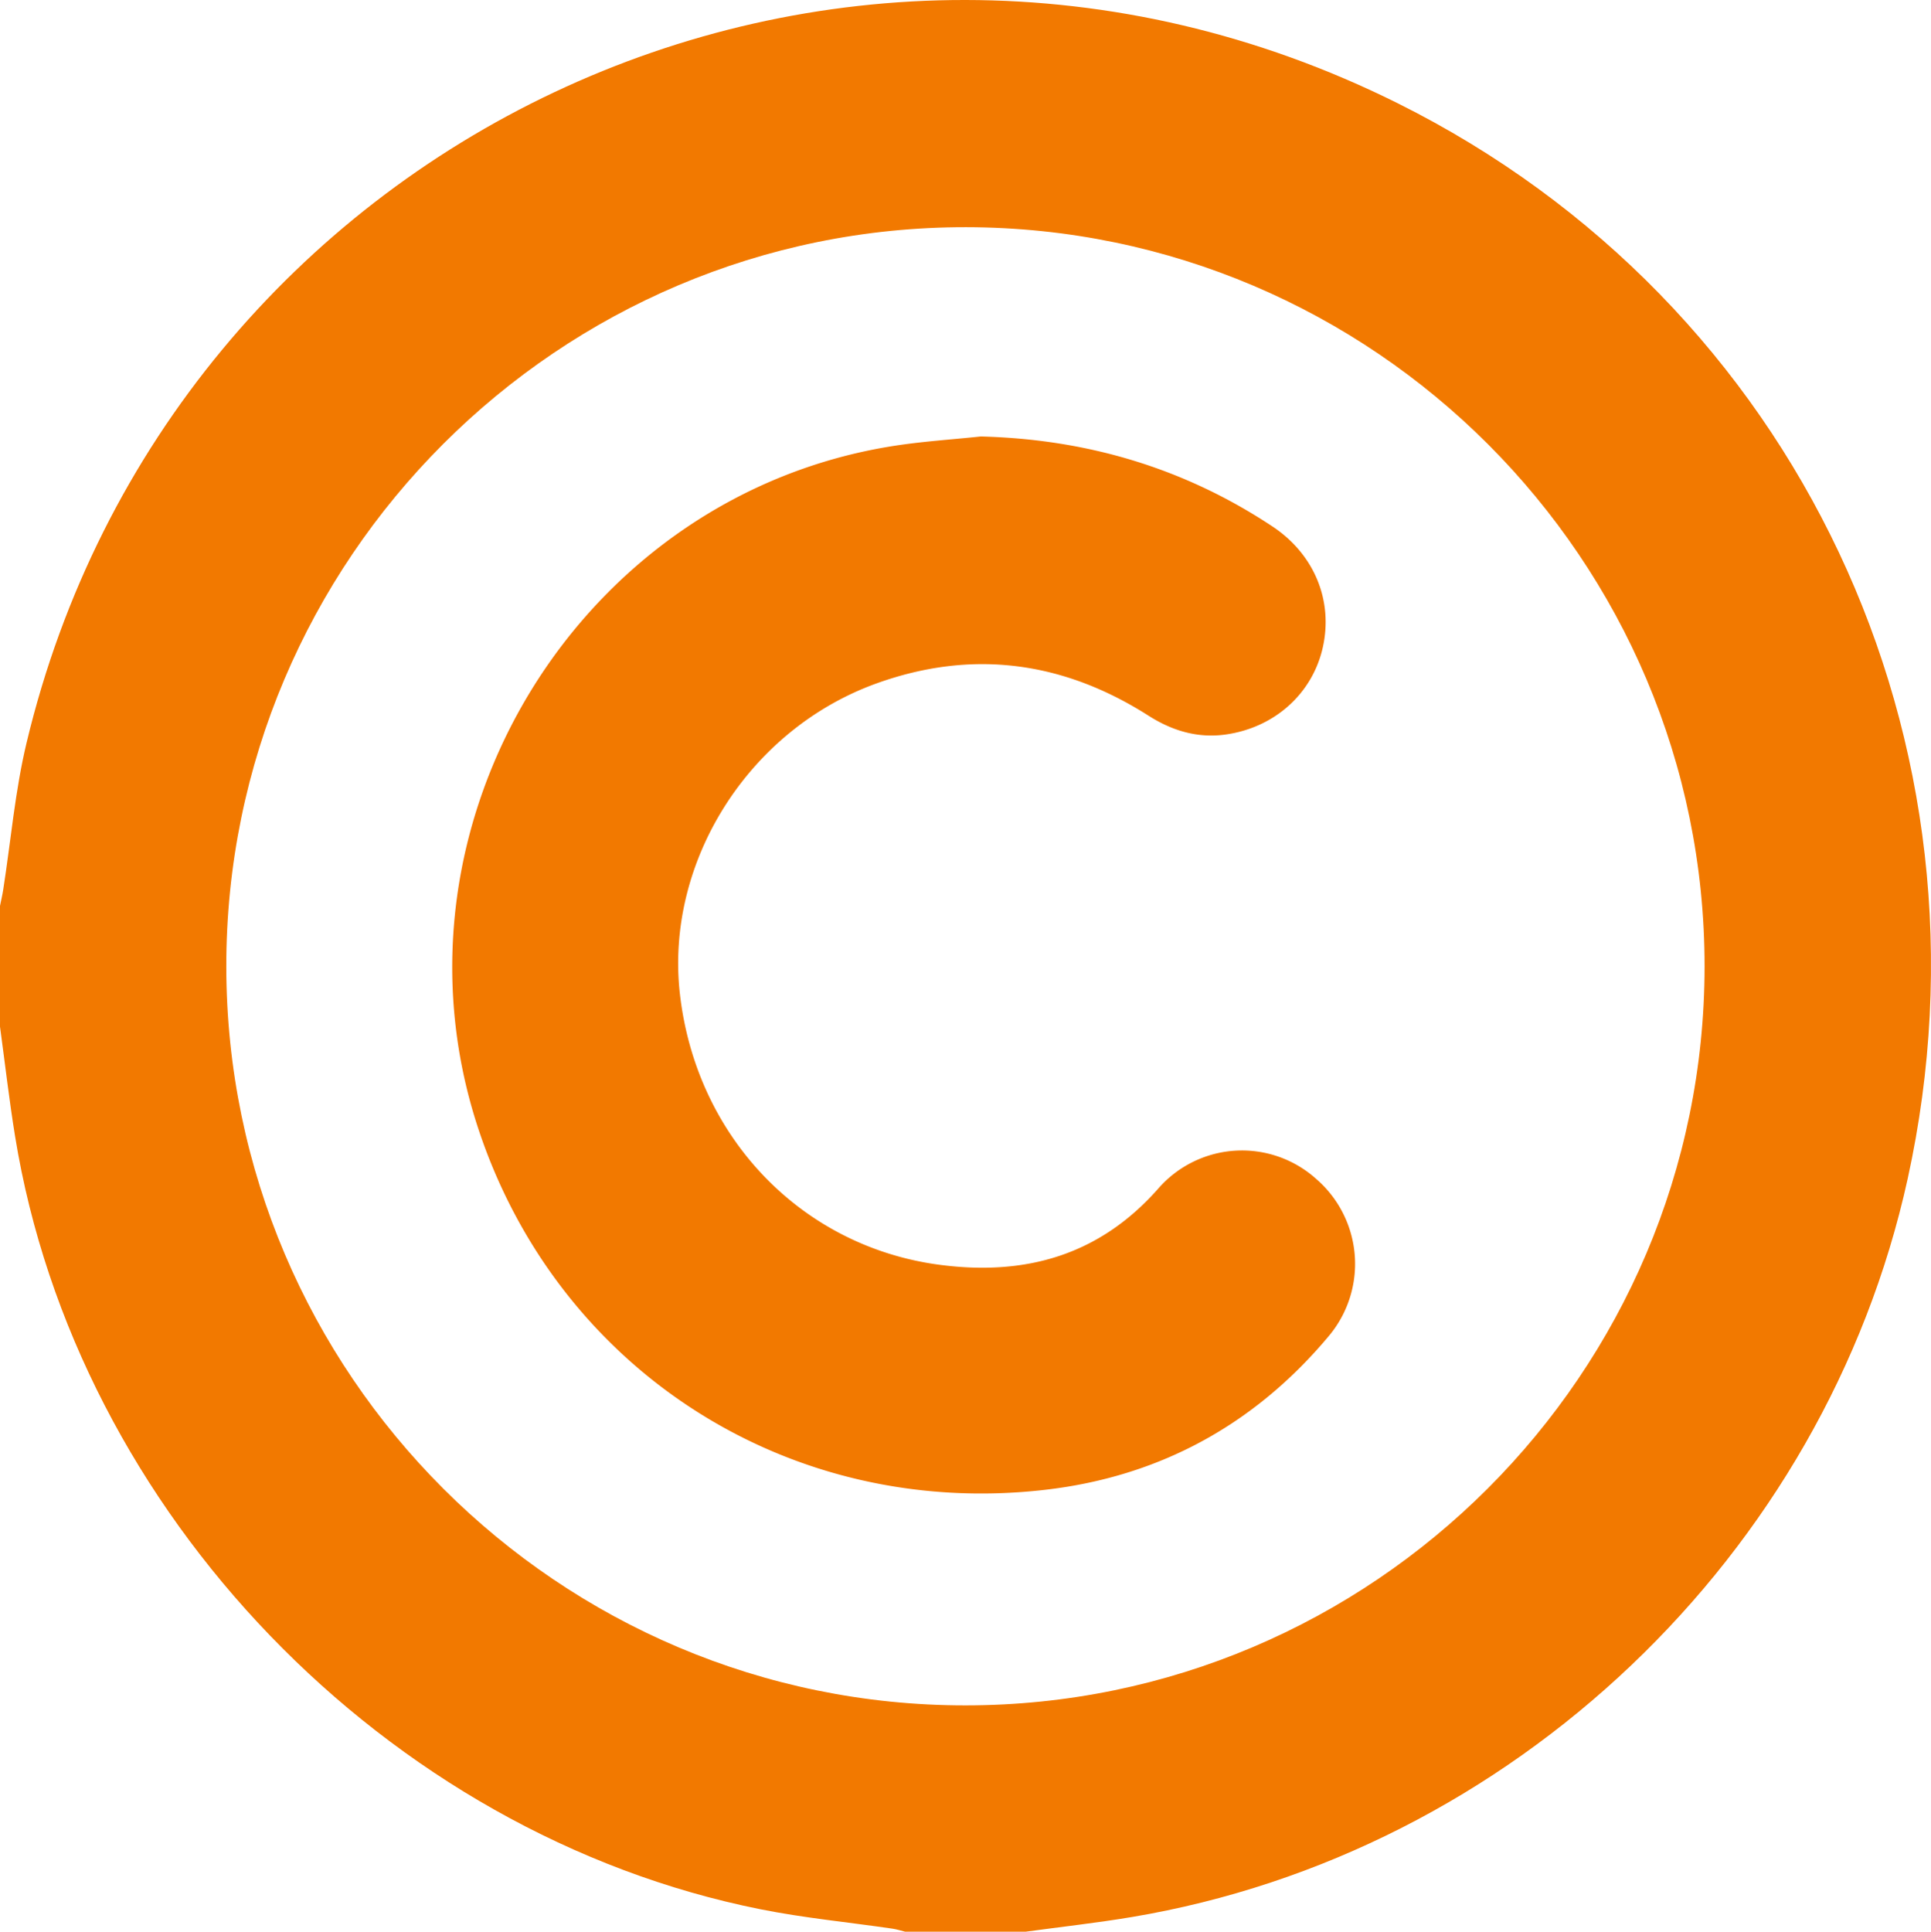 <svg xmlns="http://www.w3.org/2000/svg" viewBox="0 0 383.37 383.46"><defs><style>.cls-1{fill:#f27900;}</style></defs><title>Element 3</title><g id="Ebene_2" data-name="Ebene 2"><g id="Ebene_1-2" data-name="Ebene 1"><path class="cls-1" d="M203.652,383.46H179.693c-.834-.203-1.658-.475-2.504-.599-8.746-1.277-17.578-2.122-26.232-3.854C76.65,364.137,15.126,300.285,2.996,225.588,1.821,218.353.99,211.062,0,203.797V179.842c.216-1.083.472-2.161.642-3.251,1.517-9.714,2.35-19.59,4.628-29.121C33.773,28.246,165.349-35.382,277.506,20.505,356.952,60.092,397.783,147.34,378.737,234.013c-16.427,74.755-78.556,133.892-154.04,146.542C217.716,381.725,210.668,382.501,203.652,383.46Zm-11.935-44.92c80.824-.036,146.666-65.868,146.701-146.679S272.674,45.204,191.807,45.098c-80.925-.106-146.983,65.941-146.88,146.857C45.029,272.773,110.924,338.576,191.717,338.54Z"/><path class="cls-1" d="M194.724,86.645c21.035.534,40.366,6.241,57.89,17.851,8.315,5.509,12.08,14.691,10.017,23.984-2.037,9.175-9.555,15.978-19.337,17.335-5.554.77-10.608-.771-15.283-3.75-16.965-10.81-35.017-13.23-53.988-6.4-25.496,9.179-42.041,35.566-39.03,61.717,3.265,28.362,24.145,50.11,51.619,53.703,17.046,2.229,31.744-1.901,43.468-15.279a22.043,22.043,0,0,1,31.279-1.734,22.281,22.281,0,0,1,2.33,31.297c-14.695,17.507-33.575,27.767-56.182,30.375C156.668,301.61,110.583,271.932,94.831,223.67c-19.669-60.262,20.282-125.53,82.807-135.184C183.293,87.613,189.027,87.247,194.724,86.645Z"/></g></g></svg>